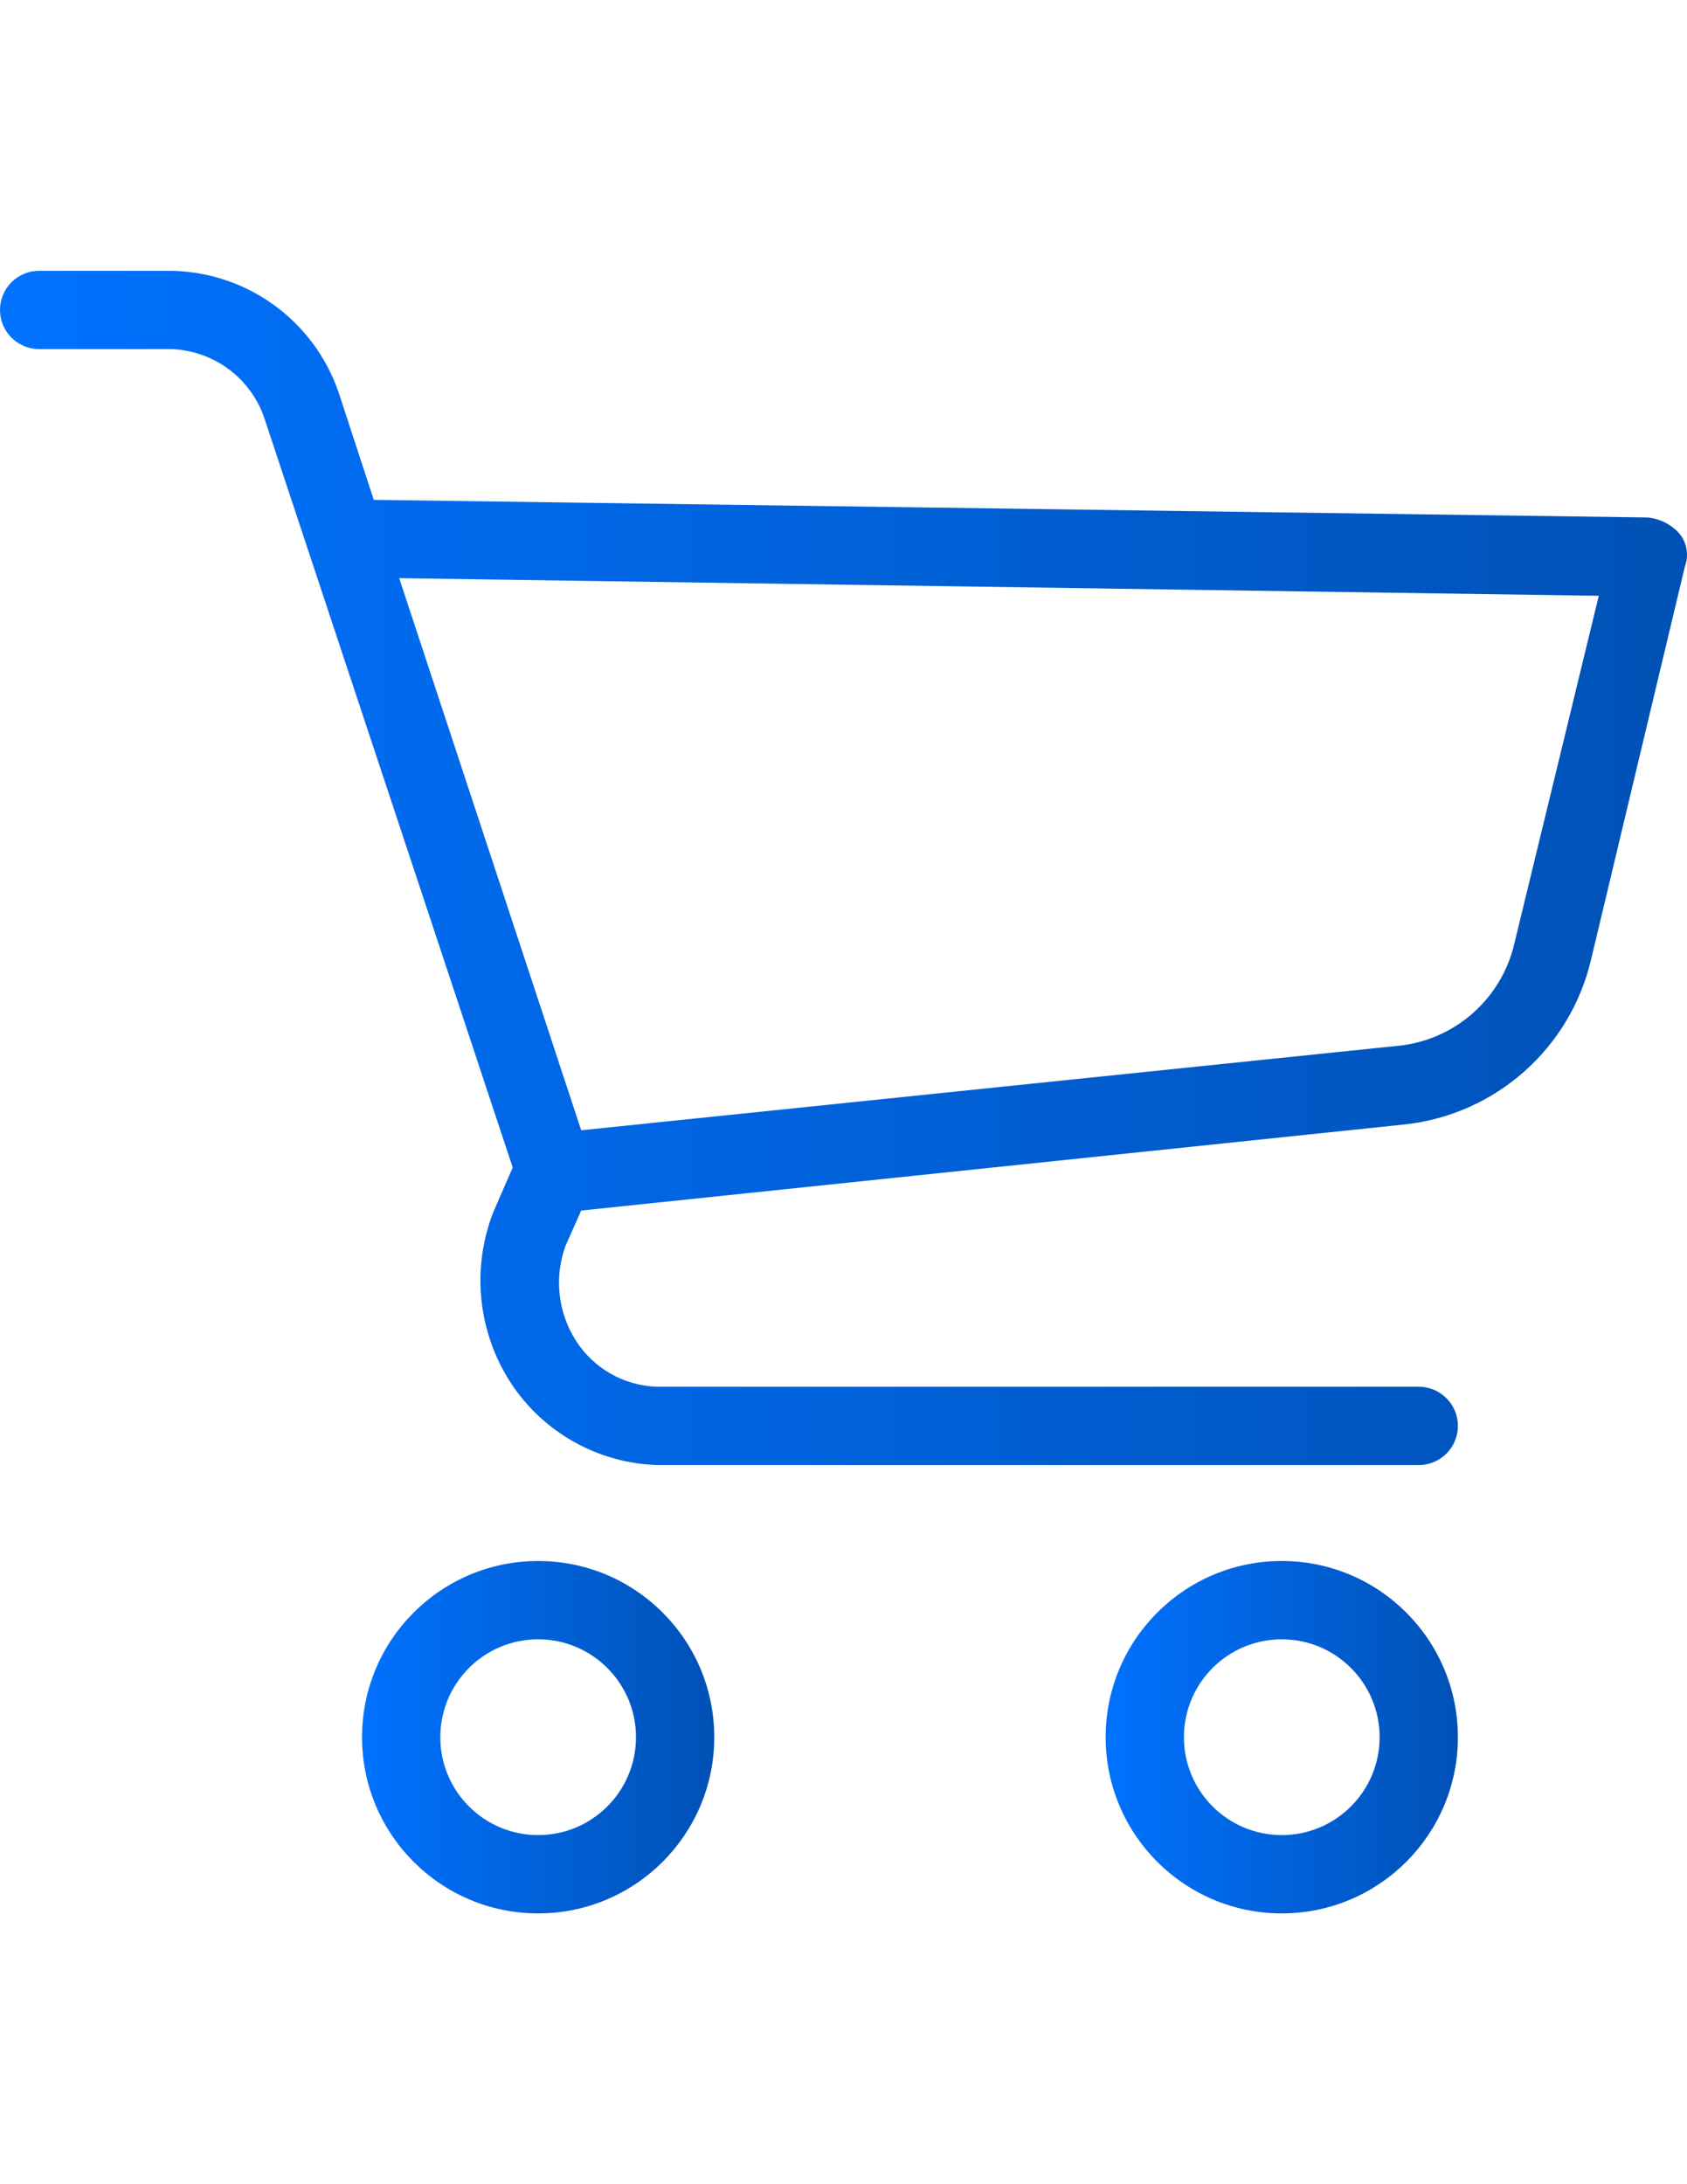 <?xml version="1.0" encoding="utf-8"?>
<!-- Generator: Adobe Illustrator 16.0.0, SVG Export Plug-In . SVG Version: 6.00 Build 0)  -->
<!DOCTYPE svg PUBLIC "-//W3C//DTD SVG 1.1//EN" "http://www.w3.org/Graphics/SVG/1.1/DTD/svg11.dtd">
<svg version="1.1" id="Capa_1" xmlns="http://www.w3.org/2000/svg" xmlns:xlink="http://www.w3.org/1999/xlink" x="0px" y="0px"
	 width="612px" height="792px" viewBox="0 0 612 792" enable-background="new 0 0 612 792" xml:space="preserve">
<g>
	<g>
		<g>
			<linearGradient id="SVGID_1_" gradientUnits="userSpaceOnUse" x1="131.334" y1="629.916" x2="259.117" y2="629.916">
				<stop  offset="0" style="stop-color:#0072FF"/>
				<stop  offset="1" style="stop-color:#0051B5"/>
			</linearGradient>
			<path fill="url(#SVGID_1_)" d="M195.226,566.024c-35.287,0-63.892,28.605-63.892,63.892c0,35.287,28.606,63.892,63.892,63.892
				c35.287,0,63.892-28.605,63.892-63.892C259.119,594.63,230.513,566.024,195.226,566.024z M195.226,665.412
				c-19.604,0-35.495-15.891-35.495-35.495c0-19.604,15.892-35.495,35.495-35.495s35.495,15.892,35.495,35.495
				C230.722,649.521,214.829,665.412,195.226,665.412z"/>
			<linearGradient id="SVGID_2_" gradientUnits="userSpaceOnUse" x1="401.102" y1="629.916" x2="528.885" y2="629.916">
				<stop  offset="0" style="stop-color:#0072FF"/>
				<stop  offset="1" style="stop-color:#0051B5"/>
			</linearGradient>
			<path fill="url(#SVGID_2_)" d="M464.993,566.024c-35.287,0-63.892,28.605-63.892,63.892c0,35.287,28.606,63.892,63.892,63.892
				c35.286,0,63.892-28.605,63.892-63.892S500.28,566.024,464.993,566.024z M464.993,665.412c-19.604,0-35.495-15.891-35.495-35.495
				c0-19.604,15.892-35.495,35.495-35.495s35.495,15.892,35.495,35.495C500.49,649.521,484.597,665.412,464.993,665.412z"/>
			<linearGradient id="SVGID_3_" gradientUnits="userSpaceOnUse" x1="0" y1="314.715" x2="612.001" y2="314.715">
				<stop  offset="0" style="stop-color:#0072FF"/>
				<stop  offset="1" style="stop-color:#0051B5"/>
			</linearGradient>
			<path fill="url(#SVGID_3_)" d="M609.105,193.32c-2.957-3.229-7.002-5.251-11.358-5.68l-462.153-6.389l-12.778-39.045
				c-9.002-26.102-33.444-43.723-61.053-44.015H14.198C6.356,98.191,0,104.547,0,112.389s6.356,14.198,14.198,14.198h47.564
				c15.438,0.341,29.031,10.254,34.077,24.848l90.159,271.897l-7.099,16.327c-7.918,20.418-5.54,43.398,6.389,61.763
				c11.815,18.037,31.692,29.169,53.244,29.816h276.157c7.842,0,14.198-6.356,14.198-14.198s-6.356-14.198-14.198-14.198H238.531
				c-12.171-0.305-23.375-6.707-29.816-17.038c-6.37-10.205-7.679-22.776-3.549-34.076l5.68-12.778l298.874-31.237
				c32.829-3.615,59.834-27.493,67.442-59.633l34.076-142.692C612.773,201.278,611.958,196.656,609.105,193.32z M549.474,341.691
				c-4.608,20.689-22.174,35.95-43.304,37.625l-295.325,30.526l-66.022-200.195L580,216.037L549.474,341.691z"/>
		</g>
	</g>
</g>
</svg>
